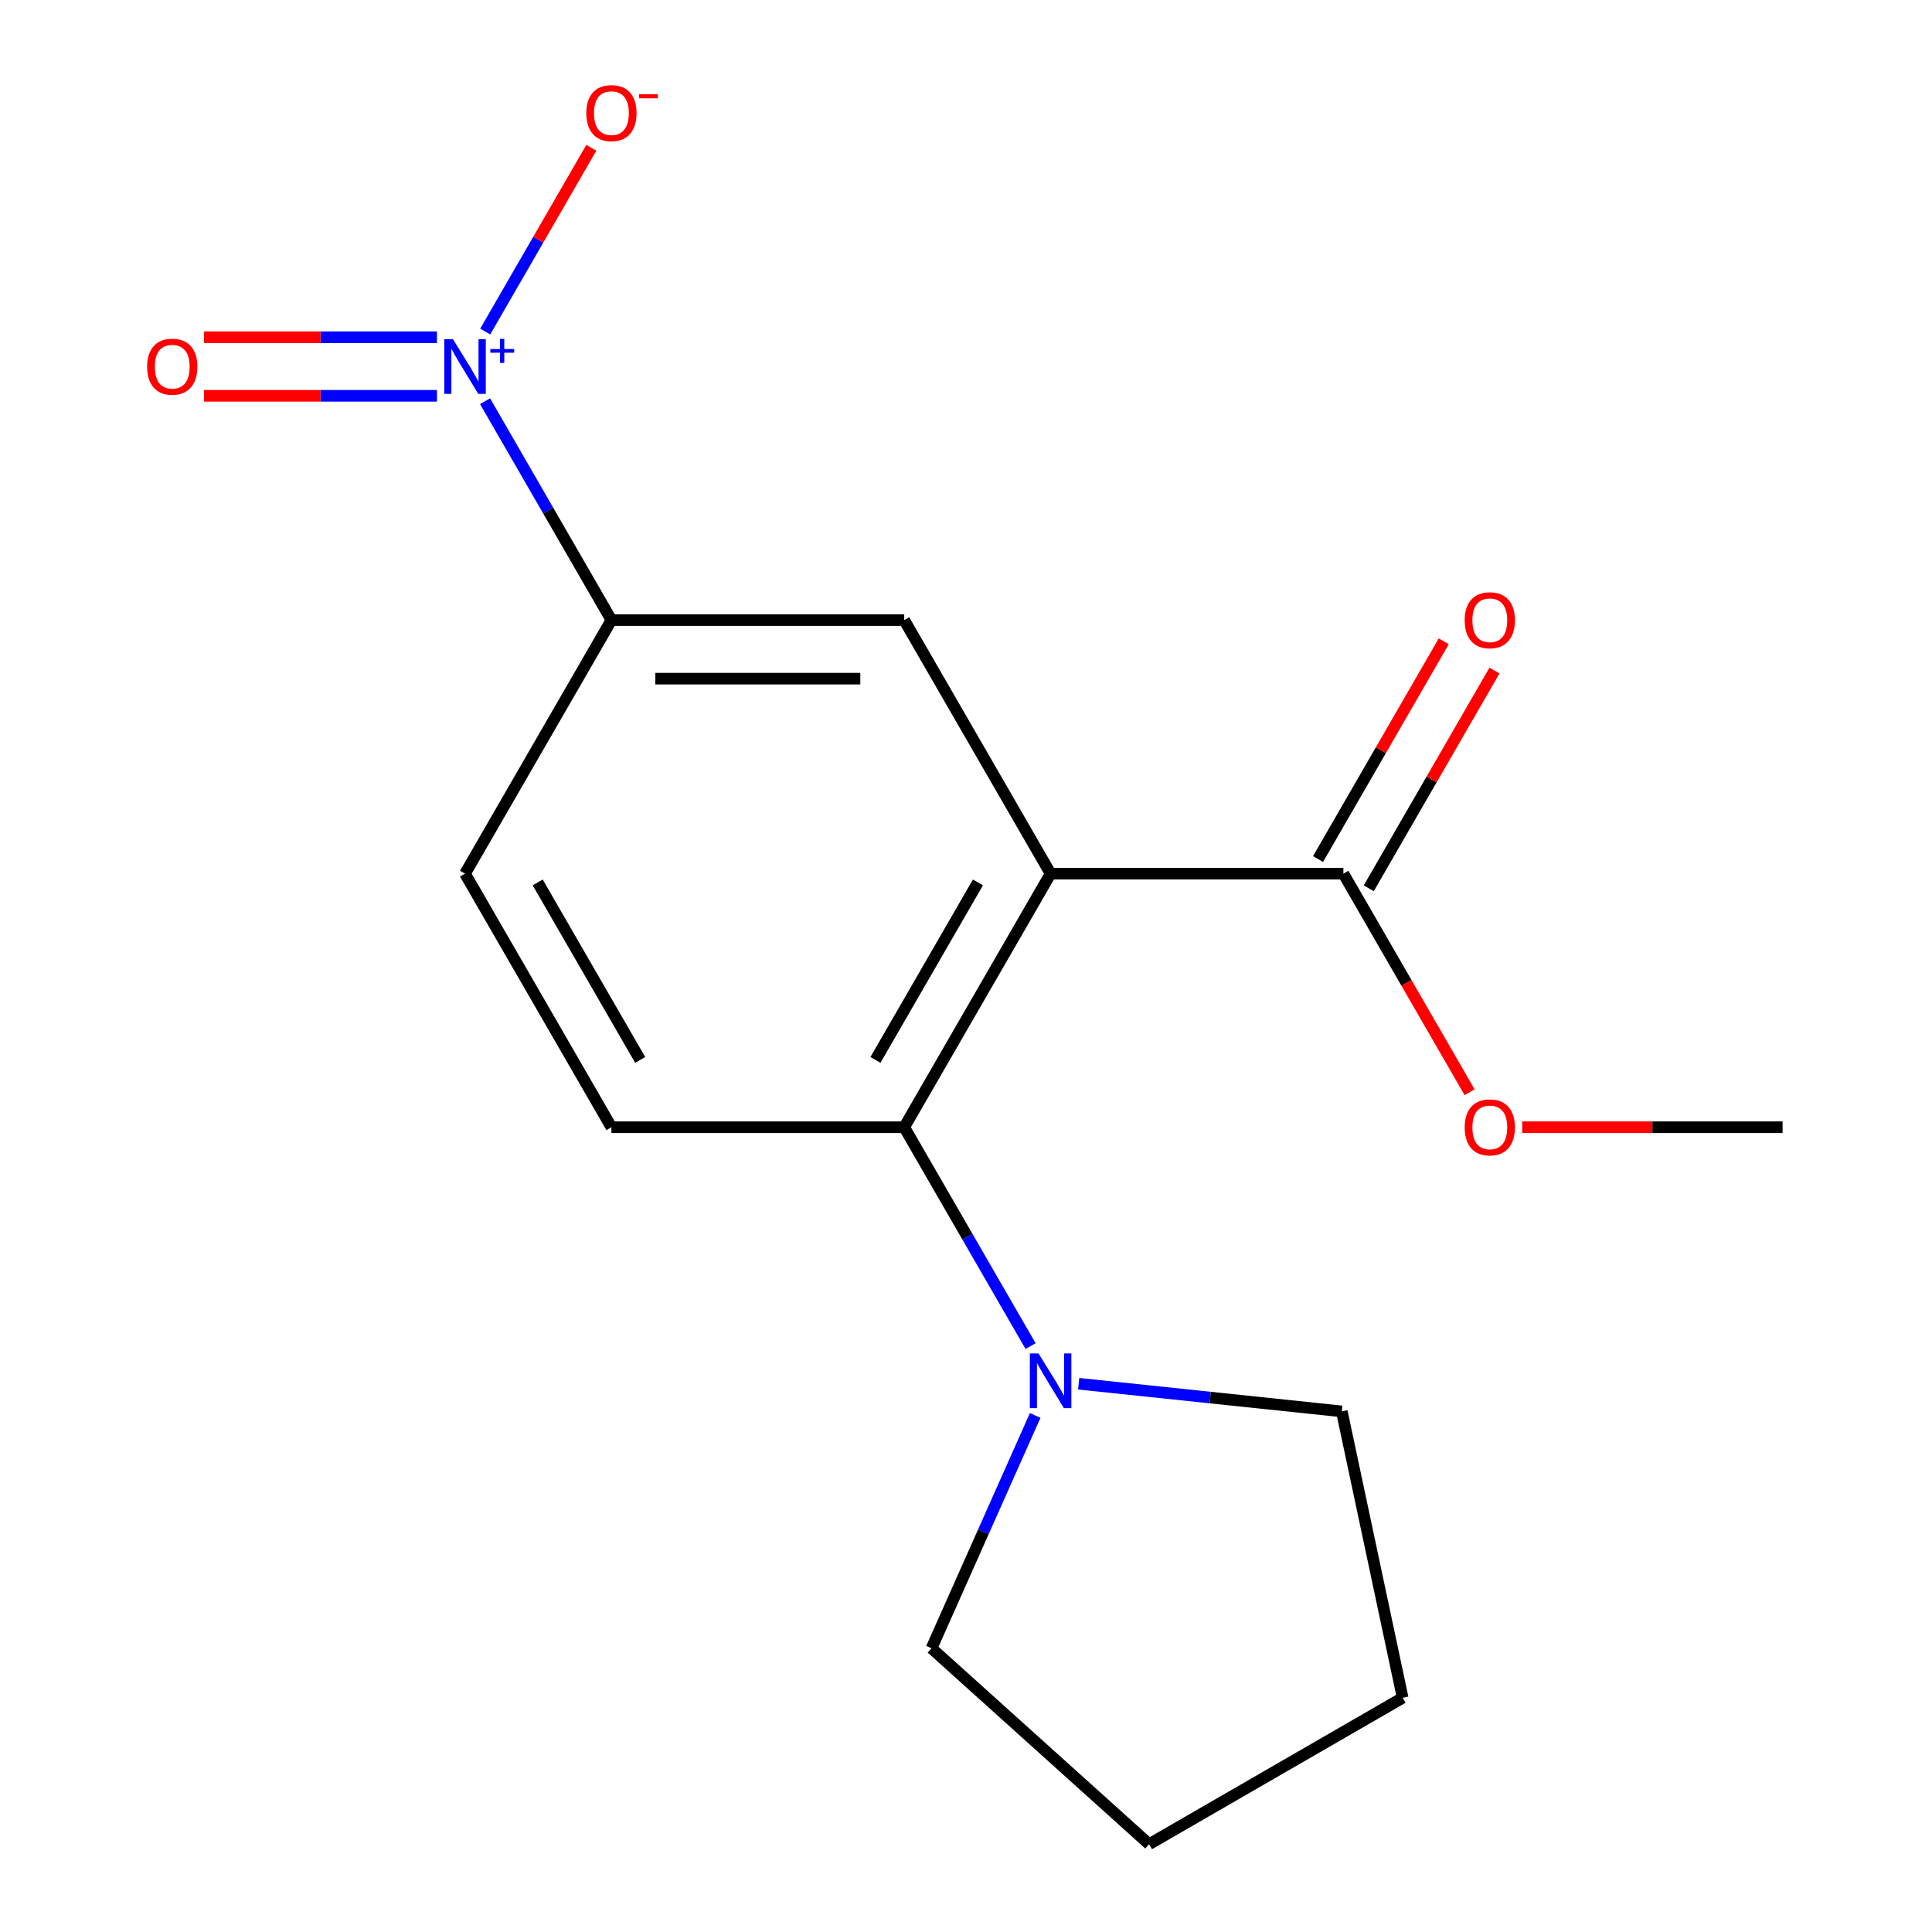 <?xml version='1.0' encoding='iso-8859-1'?>
<svg version='1.1' baseProfile='full'
              xmlns='http://www.w3.org/2000/svg'
                      xmlns:rdkit='http://www.rdkit.org/xml'
                      xmlns:xlink='http://www.w3.org/1999/xlink'
                  xml:space='preserve'
width='1000px' height='1000px' viewBox='0 0 1000 1000'>
<!-- END OF HEADER -->
<rect style='opacity:1.0;fill:#FFFFFF;stroke:none' width='1000' height='1000' x='0' y='0'> </rect>
<path class='bond-1' d='M 543.795,452.204 L 468.021,583.449' style='fill:none;fill-rule:evenodd;stroke:#000000;stroke-width:6px;stroke-linecap:butt;stroke-linejoin:miter;stroke-opacity:1' />
<path class='bond-1' d='M 506.18,456.736 L 453.138,548.607' style='fill:none;fill-rule:evenodd;stroke:#000000;stroke-width:6px;stroke-linecap:butt;stroke-linejoin:miter;stroke-opacity:1' />
<path class='bond-2' d='M 543.795,452.204 L 468.021,320.959' style='fill:none;fill-rule:evenodd;stroke:#000000;stroke-width:6px;stroke-linecap:butt;stroke-linejoin:miter;stroke-opacity:1' />
<path class='bond-3' d='M 543.795,452.204 L 695.343,452.204' style='fill:none;fill-rule:evenodd;stroke:#000000;stroke-width:6px;stroke-linecap:butt;stroke-linejoin:miter;stroke-opacity:1' />
<path class='bond-0' d='M 251.061,207.663 L 283.767,264.311' style='fill:none;fill-rule:evenodd;stroke:#0000FF;stroke-width:6px;stroke-linecap:butt;stroke-linejoin:miter;stroke-opacity:1' />
<path class='bond-0' d='M 283.767,264.311 L 316.472,320.959' style='fill:none;fill-rule:evenodd;stroke:#000000;stroke-width:6px;stroke-linecap:butt;stroke-linejoin:miter;stroke-opacity:1' />
<path class='bond-7' d='M 251.147,171.617 L 278.606,124.057' style='fill:none;fill-rule:evenodd;stroke:#0000FF;stroke-width:6px;stroke-linecap:butt;stroke-linejoin:miter;stroke-opacity:1' />
<path class='bond-7' d='M 278.606,124.057 L 306.065,76.496' style='fill:none;fill-rule:evenodd;stroke:#FF0000;stroke-width:6px;stroke-linecap:butt;stroke-linejoin:miter;stroke-opacity:1' />
<path class='bond-8' d='M 226.17,174.56 L 165.873,174.56' style='fill:none;fill-rule:evenodd;stroke:#0000FF;stroke-width:6px;stroke-linecap:butt;stroke-linejoin:miter;stroke-opacity:1' />
<path class='bond-8' d='M 165.873,174.56 L 105.576,174.56' style='fill:none;fill-rule:evenodd;stroke:#FF0000;stroke-width:6px;stroke-linecap:butt;stroke-linejoin:miter;stroke-opacity:1' />
<path class='bond-8' d='M 226.17,204.87 L 165.873,204.87' style='fill:none;fill-rule:evenodd;stroke:#0000FF;stroke-width:6px;stroke-linecap:butt;stroke-linejoin:miter;stroke-opacity:1' />
<path class='bond-8' d='M 165.873,204.87 L 105.576,204.87' style='fill:none;fill-rule:evenodd;stroke:#FF0000;stroke-width:6px;stroke-linecap:butt;stroke-linejoin:miter;stroke-opacity:1' />
<path class='bond-5' d='M 468.021,583.449 L 500.727,640.097' style='fill:none;fill-rule:evenodd;stroke:#000000;stroke-width:6px;stroke-linecap:butt;stroke-linejoin:miter;stroke-opacity:1' />
<path class='bond-5' d='M 500.727,640.097 L 533.432,696.745' style='fill:none;fill-rule:evenodd;stroke:#0000FF;stroke-width:6px;stroke-linecap:butt;stroke-linejoin:miter;stroke-opacity:1' />
<path class='bond-6' d='M 468.021,583.449 L 316.472,583.449' style='fill:none;fill-rule:evenodd;stroke:#000000;stroke-width:6px;stroke-linecap:butt;stroke-linejoin:miter;stroke-opacity:1' />
<path class='bond-4' d='M 468.021,320.959 L 316.472,320.959' style='fill:none;fill-rule:evenodd;stroke:#000000;stroke-width:6px;stroke-linecap:butt;stroke-linejoin:miter;stroke-opacity:1' />
<path class='bond-4' d='M 445.289,351.269 L 339.205,351.269' style='fill:none;fill-rule:evenodd;stroke:#000000;stroke-width:6px;stroke-linecap:butt;stroke-linejoin:miter;stroke-opacity:1' />
<path class='bond-10' d='M 708.468,459.782 L 741,403.434' style='fill:none;fill-rule:evenodd;stroke:#000000;stroke-width:6px;stroke-linecap:butt;stroke-linejoin:miter;stroke-opacity:1' />
<path class='bond-10' d='M 741,403.434 L 773.533,347.086' style='fill:none;fill-rule:evenodd;stroke:#FF0000;stroke-width:6px;stroke-linecap:butt;stroke-linejoin:miter;stroke-opacity:1' />
<path class='bond-10' d='M 682.219,444.627 L 714.751,388.279' style='fill:none;fill-rule:evenodd;stroke:#000000;stroke-width:6px;stroke-linecap:butt;stroke-linejoin:miter;stroke-opacity:1' />
<path class='bond-10' d='M 714.751,388.279 L 747.284,331.931' style='fill:none;fill-rule:evenodd;stroke:#FF0000;stroke-width:6px;stroke-linecap:butt;stroke-linejoin:miter;stroke-opacity:1' />
<path class='bond-11' d='M 695.343,452.204 L 728.003,508.772' style='fill:none;fill-rule:evenodd;stroke:#000000;stroke-width:6px;stroke-linecap:butt;stroke-linejoin:miter;stroke-opacity:1' />
<path class='bond-11' d='M 728.003,508.772 L 760.662,565.34' style='fill:none;fill-rule:evenodd;stroke:#FF0000;stroke-width:6px;stroke-linecap:butt;stroke-linejoin:miter;stroke-opacity:1' />
<path class='bond-9' d='M 316.472,320.959 L 240.698,452.204' style='fill:none;fill-rule:evenodd;stroke:#000000;stroke-width:6px;stroke-linecap:butt;stroke-linejoin:miter;stroke-opacity:1' />
<path class='bond-12' d='M 558.324,716.221 L 626.418,723.378' style='fill:none;fill-rule:evenodd;stroke:#0000FF;stroke-width:6px;stroke-linecap:butt;stroke-linejoin:miter;stroke-opacity:1' />
<path class='bond-12' d='M 626.418,723.378 L 694.513,730.535' style='fill:none;fill-rule:evenodd;stroke:#000000;stroke-width:6px;stroke-linecap:butt;stroke-linejoin:miter;stroke-opacity:1' />
<path class='bond-13' d='M 535.804,732.642 L 508.979,792.891' style='fill:none;fill-rule:evenodd;stroke:#0000FF;stroke-width:6px;stroke-linecap:butt;stroke-linejoin:miter;stroke-opacity:1' />
<path class='bond-13' d='M 508.979,792.891 L 482.155,853.14' style='fill:none;fill-rule:evenodd;stroke:#000000;stroke-width:6px;stroke-linecap:butt;stroke-linejoin:miter;stroke-opacity:1' />
<path class='bond-17' d='M 316.472,583.449 L 240.698,452.204' style='fill:none;fill-rule:evenodd;stroke:#000000;stroke-width:6px;stroke-linecap:butt;stroke-linejoin:miter;stroke-opacity:1' />
<path class='bond-17' d='M 331.355,548.607 L 278.313,456.736' style='fill:none;fill-rule:evenodd;stroke:#000000;stroke-width:6px;stroke-linecap:butt;stroke-linejoin:miter;stroke-opacity:1' />
<path class='bond-14' d='M 787.906,583.449 L 855.286,583.449' style='fill:none;fill-rule:evenodd;stroke:#FF0000;stroke-width:6px;stroke-linecap:butt;stroke-linejoin:miter;stroke-opacity:1' />
<path class='bond-14' d='M 855.286,583.449 L 922.666,583.449' style='fill:none;fill-rule:evenodd;stroke:#000000;stroke-width:6px;stroke-linecap:butt;stroke-linejoin:miter;stroke-opacity:1' />
<path class='bond-16' d='M 694.513,730.535 L 726.022,878.771' style='fill:none;fill-rule:evenodd;stroke:#000000;stroke-width:6px;stroke-linecap:butt;stroke-linejoin:miter;stroke-opacity:1' />
<path class='bond-15' d='M 482.155,853.14 L 594.777,954.545' style='fill:none;fill-rule:evenodd;stroke:#000000;stroke-width:6px;stroke-linecap:butt;stroke-linejoin:miter;stroke-opacity:1' />
<path class='bond-18' d='M 594.777,954.545 L 726.022,878.771' style='fill:none;fill-rule:evenodd;stroke:#000000;stroke-width:6px;stroke-linecap:butt;stroke-linejoin:miter;stroke-opacity:1' />
<path  class='atom-1' d='M 234.438 175.555
L 243.718 190.555
Q 244.638 192.035, 246.118 194.715
Q 247.598 197.395, 247.678 197.555
L 247.678 175.555
L 251.438 175.555
L 251.438 203.875
L 247.558 203.875
L 237.598 187.475
Q 236.438 185.555, 235.198 183.355
Q 233.998 181.155, 233.638 180.475
L 233.638 203.875
L 229.958 203.875
L 229.958 175.555
L 234.438 175.555
' fill='#0000FF'/>
<path  class='atom-1' d='M 253.814 180.66
L 258.804 180.66
L 258.804 175.406
L 261.022 175.406
L 261.022 180.66
L 266.143 180.66
L 266.143 182.56
L 261.022 182.56
L 261.022 187.84
L 258.804 187.84
L 258.804 182.56
L 253.814 182.56
L 253.814 180.66
' fill='#0000FF'/>
<path  class='atom-6' d='M 537.535 700.534
L 546.815 715.534
Q 547.735 717.014, 549.215 719.694
Q 550.695 722.374, 550.775 722.534
L 550.775 700.534
L 554.535 700.534
L 554.535 728.854
L 550.655 728.854
L 540.695 712.454
Q 539.535 710.534, 538.295 708.334
Q 537.095 706.134, 536.735 705.454
L 536.735 728.854
L 533.055 728.854
L 533.055 700.534
L 537.535 700.534
' fill='#0000FF'/>
<path  class='atom-8' d='M 303.472 58.55
Q 303.472 51.75, 306.832 47.95
Q 310.192 44.15, 316.472 44.15
Q 322.752 44.15, 326.112 47.95
Q 329.472 51.75, 329.472 58.55
Q 329.472 65.43, 326.072 69.35
Q 322.672 73.23, 316.472 73.23
Q 310.232 73.23, 306.832 69.35
Q 303.472 65.47, 303.472 58.55
M 316.472 70.03
Q 320.792 70.03, 323.112 67.15
Q 325.472 64.23, 325.472 58.55
Q 325.472 52.99, 323.112 50.19
Q 320.792 47.35, 316.472 47.35
Q 312.152 47.35, 309.792 50.15
Q 307.472 52.95, 307.472 58.55
Q 307.472 64.27, 309.792 67.15
Q 312.152 70.03, 316.472 70.03
' fill='#FF0000'/>
<path  class='atom-8' d='M 330.792 48.773
L 340.481 48.773
L 340.481 50.885
L 330.792 50.885
L 330.792 48.773
' fill='#FF0000'/>
<path  class='atom-9' d='M 76.15 189.795
Q 76.15 182.995, 79.51 179.195
Q 82.87 175.395, 89.15 175.395
Q 95.43 175.395, 98.79 179.195
Q 102.15 182.995, 102.15 189.795
Q 102.15 196.675, 98.75 200.595
Q 95.35 204.475, 89.15 204.475
Q 82.91 204.475, 79.51 200.595
Q 76.15 196.715, 76.15 189.795
M 89.15 201.275
Q 93.47 201.275, 95.79 198.395
Q 98.15 195.475, 98.15 189.795
Q 98.15 184.235, 95.79 181.435
Q 93.47 178.595, 89.15 178.595
Q 84.83 178.595, 82.47 181.395
Q 80.15 184.195, 80.15 189.795
Q 80.15 195.515, 82.47 198.395
Q 84.83 201.275, 89.15 201.275
' fill='#FF0000'/>
<path  class='atom-11' d='M 758.117 321.039
Q 758.117 314.239, 761.477 310.439
Q 764.837 306.639, 771.117 306.639
Q 777.397 306.639, 780.757 310.439
Q 784.117 314.239, 784.117 321.039
Q 784.117 327.919, 780.717 331.839
Q 777.317 335.719, 771.117 335.719
Q 764.877 335.719, 761.477 331.839
Q 758.117 327.959, 758.117 321.039
M 771.117 332.519
Q 775.437 332.519, 777.757 329.639
Q 780.117 326.719, 780.117 321.039
Q 780.117 315.479, 777.757 312.679
Q 775.437 309.839, 771.117 309.839
Q 766.797 309.839, 764.437 312.639
Q 762.117 315.439, 762.117 321.039
Q 762.117 326.759, 764.437 329.639
Q 766.797 332.519, 771.117 332.519
' fill='#FF0000'/>
<path  class='atom-12' d='M 758.117 583.529
Q 758.117 576.729, 761.477 572.929
Q 764.837 569.129, 771.117 569.129
Q 777.397 569.129, 780.757 572.929
Q 784.117 576.729, 784.117 583.529
Q 784.117 590.409, 780.717 594.329
Q 777.317 598.209, 771.117 598.209
Q 764.877 598.209, 761.477 594.329
Q 758.117 590.449, 758.117 583.529
M 771.117 595.009
Q 775.437 595.009, 777.757 592.129
Q 780.117 589.209, 780.117 583.529
Q 780.117 577.969, 777.757 575.169
Q 775.437 572.329, 771.117 572.329
Q 766.797 572.329, 764.437 575.129
Q 762.117 577.929, 762.117 583.529
Q 762.117 589.249, 764.437 592.129
Q 766.797 595.009, 771.117 595.009
' fill='#FF0000'/>
</svg>
